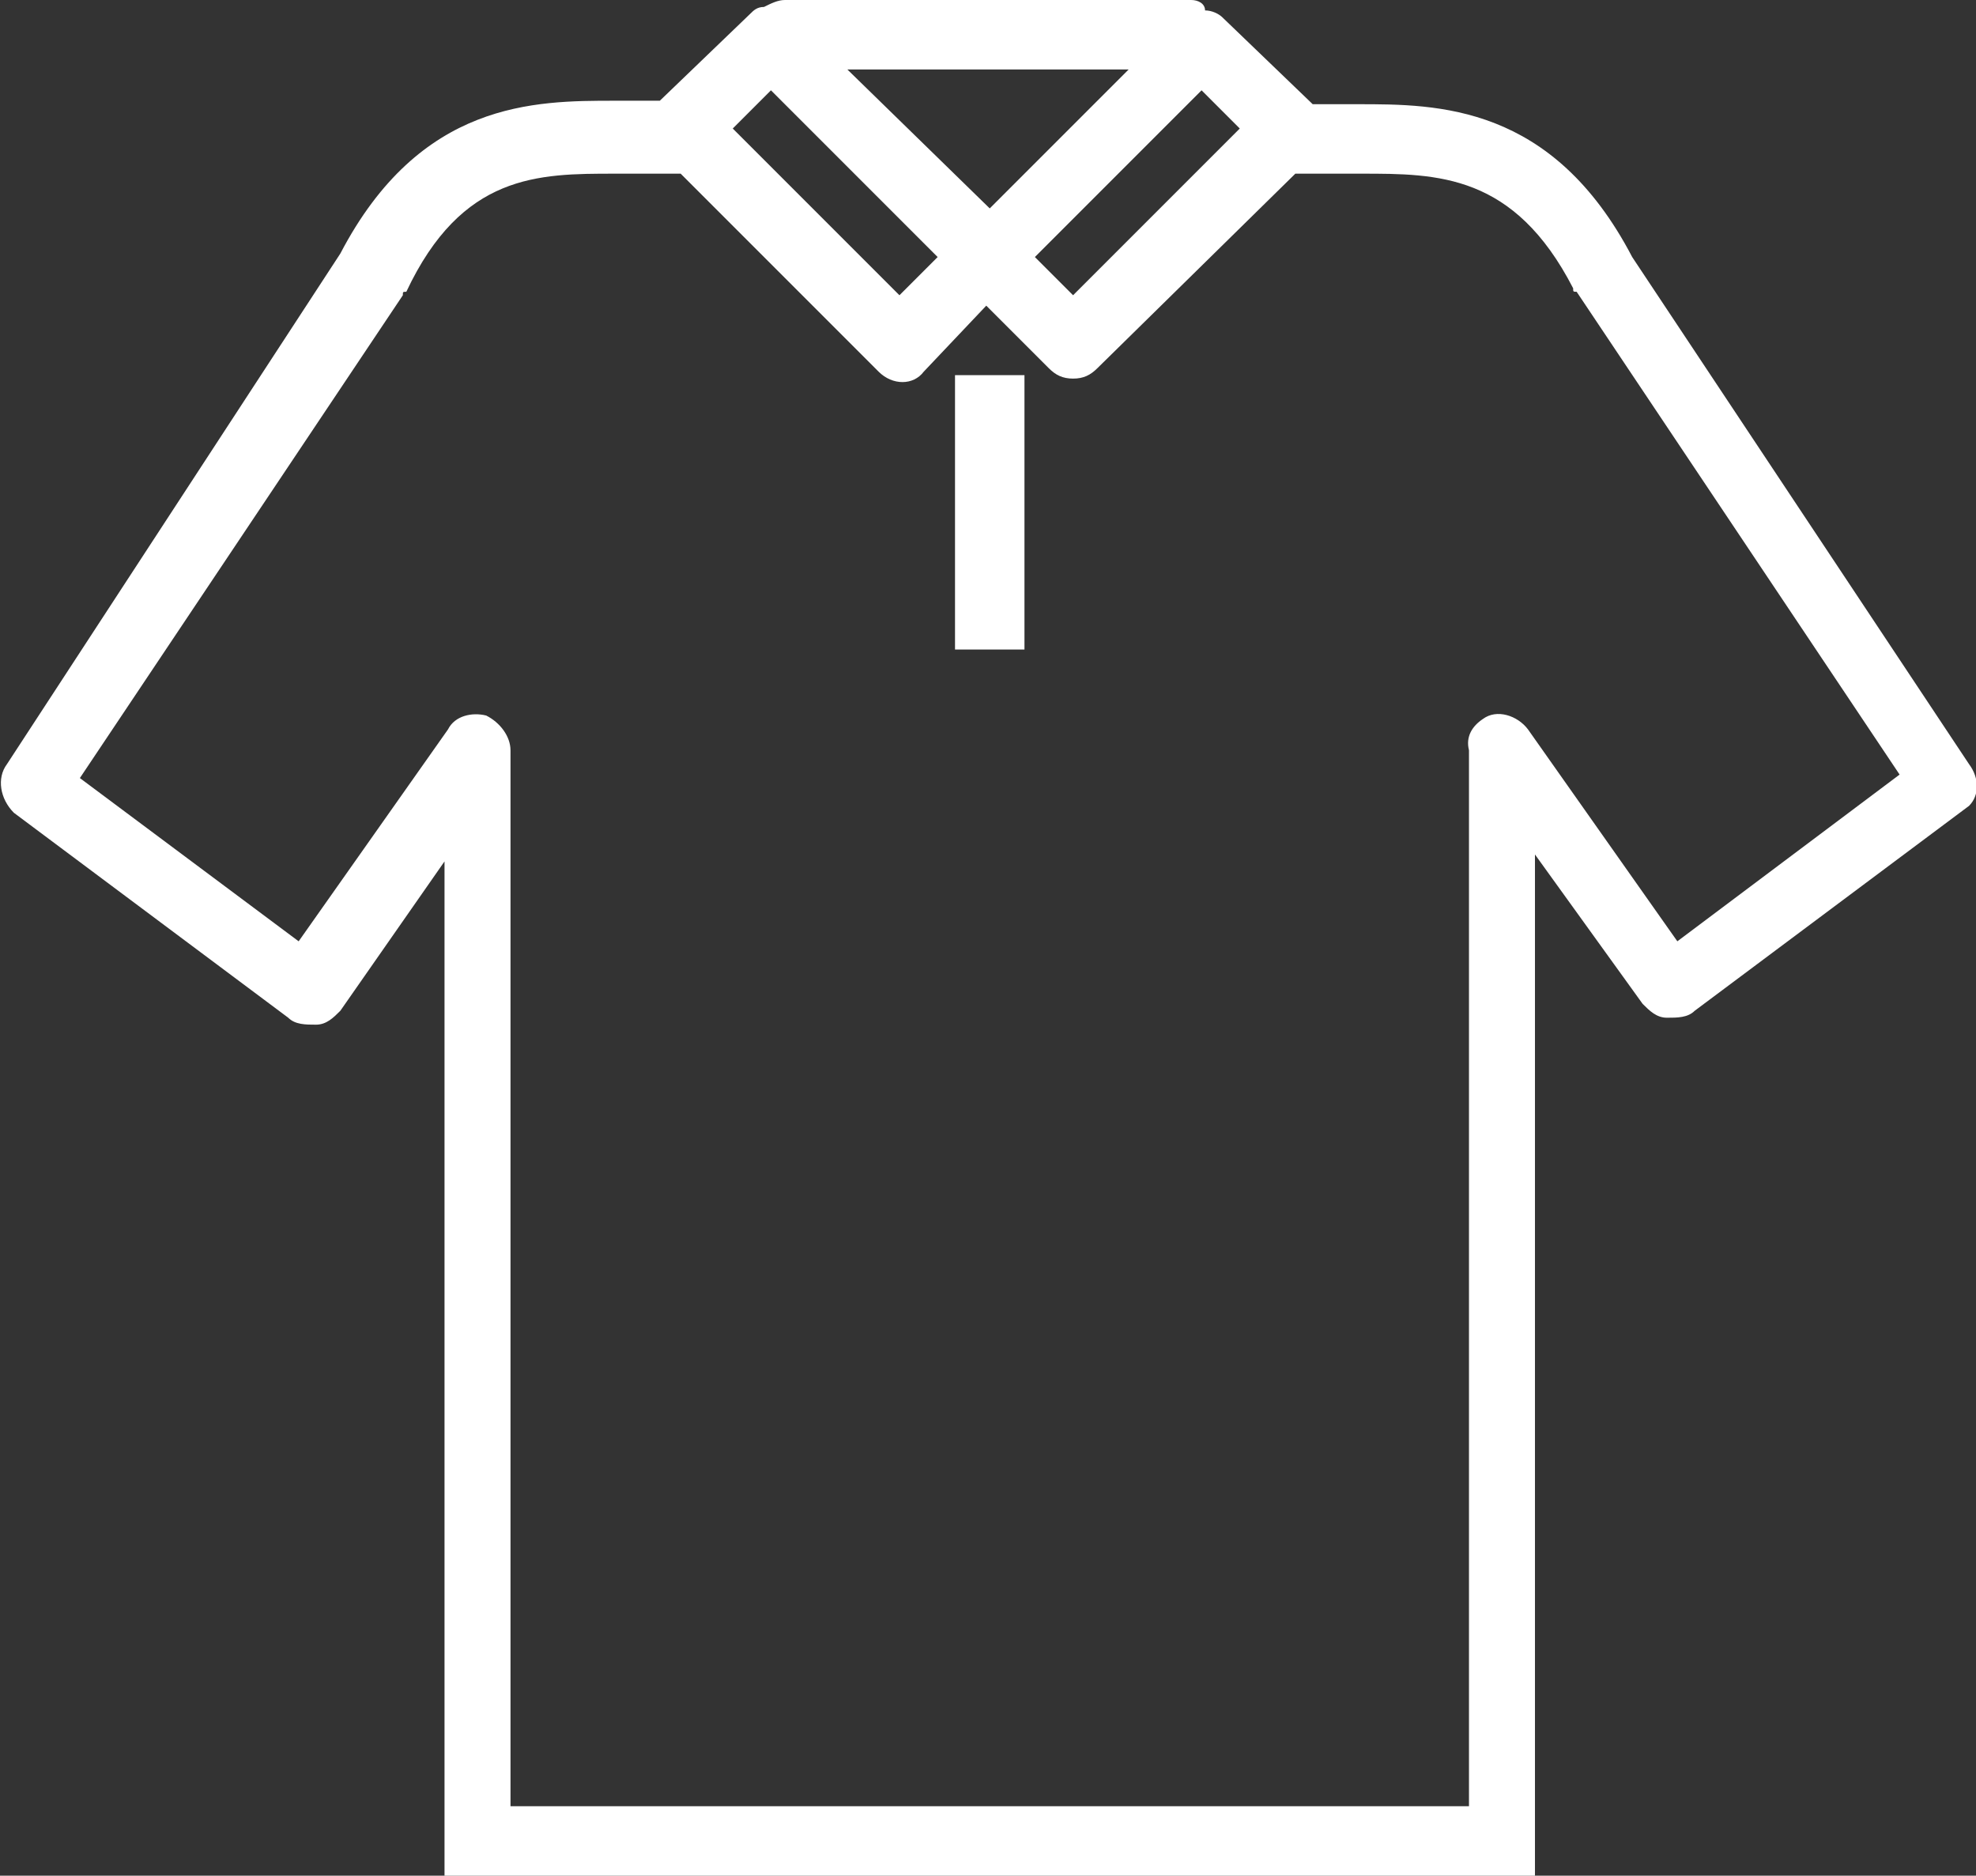 <svg xmlns="http://www.w3.org/2000/svg" xmlns:xlink="http://www.w3.org/1999/xlink" version="1.1" id="Livello_1" x="0px" y="0px" viewBox="0 0 56.9 54" style="enable-background:new 0 0 56.9 54;" xml:space="preserve"><rect x="0" y="0" width="56.9" height="54" fill="#333333" stroke="none"/><style type="text/css">
	.st0{clip-path:url(#SVGID_00000122723080373283838810000007407342259718530693_);}
	.st1{fill:#FFFFFF;}
</style><g><defs><rect id="SVGID_1_" width="56.9" height="54"/></defs><clipPath id="SVGID_00000155859092584118919640000005566967800354936195_"><use xlink:href="#SVGID_1_" style="overflow:visible;"/></clipPath><g id="Raggruppa_1907" style="clip-path:url(#SVGID_00000155859092584118919640000005566967800354936195_);"><path id="Tracciato_3235" class="st1" d="M56.7,22L47,7.4c-2.3-4.4-5.6-4.4-7.9-4.4h-1.3l-2.6-2.5c-0.1-0.1-0.3-0.2-0.5-0.2    C34.7,0.1,34.5,0,34.3,0H22.6c-0.2,0-0.4,0.1-0.6,0.2c-0.2,0-0.3,0.1-0.4,0.2L19,2.9h-1.3c-2.3,0-5.6,0-7.9,4.4L0.2,22    c-0.3,0.4-0.2,1,0.2,1.4l7.9,5.9c0.2,0.2,0.5,0.2,0.8,0.2c0.3,0,0.5-0.2,0.7-0.4l3-4.3V54h31.4V24.6l3.1,4.3    c0.2,0.2,0.4,0.4,0.7,0.4c0.3,0,0.6,0,0.8-0.2l7.9-5.9C57,22.9,57,22.4,56.7,22L56.7,22z M34.6,2.6l1.1,1.1l-4.8,4.8l-1.1-1.1    L34.6,2.6z M32.5,2l-4,4l-4.1-4L32.5,2z M22.2,2.6L27,7.4l-1.1,1.1l-4.8-4.8L22.2,2.6z M48.3,27.1L44,21c-0.3-0.4-0.9-0.6-1.3-0.3    c-0.3,0.2-0.5,0.5-0.4,0.9V52H14.7V21.6c0-0.4-0.3-0.8-0.7-1c-0.4-0.1-0.9,0-1.1,0.4l-4.3,6.1l-6.3-4.7l9.3-13.9    c0-0.1,0-0.1,0.1-0.1h0c1.6-3.4,3.8-3.4,6-3.4h1.9l5.7,5.7c0.4,0.4,1,0.4,1.3,0c0,0,0,0,0,0l1.8-1.9l1.8,1.8    c0.2,0.2,0.4,0.3,0.7,0.3c0.3,0,0.5-0.1,0.7-0.3l5.7-5.6h1.9c2.2,0,4.4,0,6.1,3.3c0,0.1,0,0.1,0.1,0.1l9.3,13.9L48.3,27.1z     M27.5,18.7h2v-7.9h-2V18.7z"/></g></g></svg>